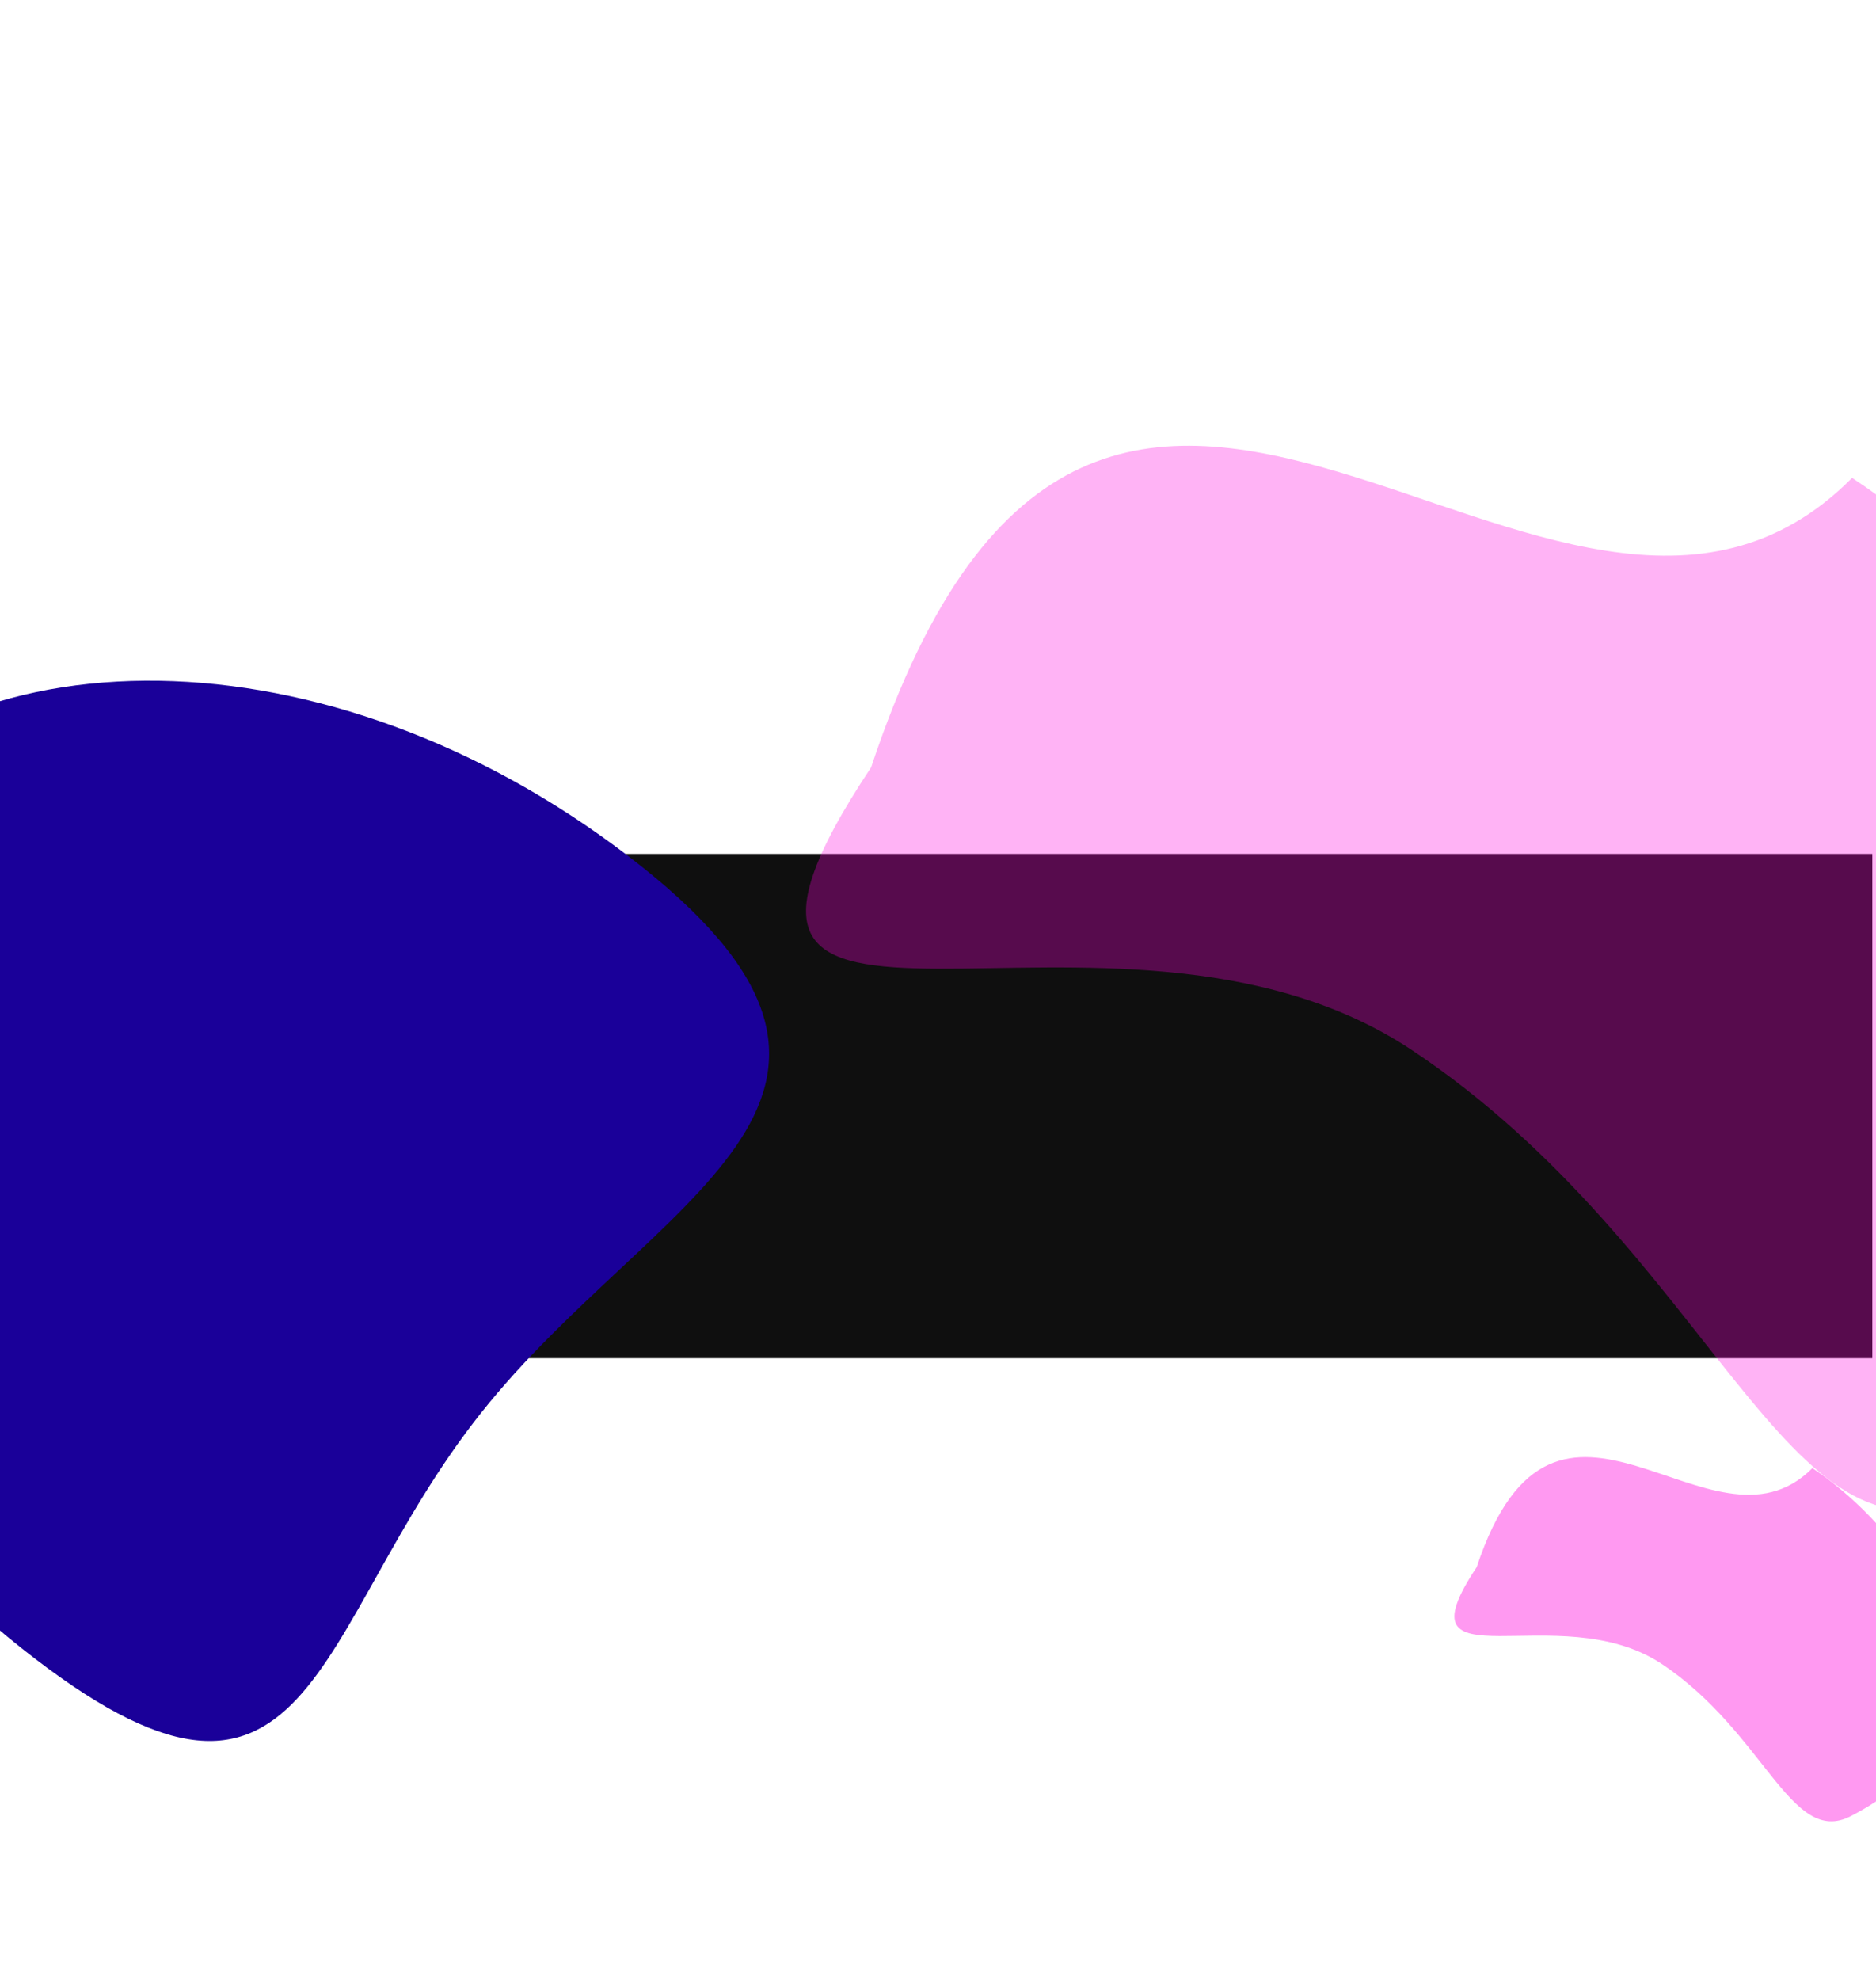<svg xmlns="http://www.w3.org/2000/svg" width="2560" height="2701" fill="none" xmlns:v="https://vecta.io/nano"><style><![CDATA[.B{color-interpolation-filters:sRGB}.C{flood-opacity:0}]]></style><path fill="#0f0f0f" d="M2554.99 1165v688h-2559v-688z"/><g opacity=".4" filter="url(#A)"><path d="M2525.62 2477.75c260.05-134.32 88.58-381.01-52.4-474.79-138.96 139.88-349.34-192.71-458.16 135.17-112.04 168.44 111.54 38.19 252.52 131.97 140.99 93.79 176.3 249.87 258.04 207.65z" fill="#f0d"/></g><g filter="url(#B)"><path d="M28.194 2247.67c-401.62-319.14-537.602-816.45-303.726-1110.76 233.876-294.32 749.047-274.192 1150.667 44.95 401.615 319.15 15.34 451.27-218.536 745.58-233.876 294.32-226.785 639.38-628.405 320.23z" fill="#1a0099"/></g><g opacity=".3" filter="url(#C)"><path d="M2680.54 2039.33c759.84-392.48 258.83-1113.313-153.13-1387.346C2121.4 1060.73 1506.66 88.915 1188.7 1046.97c-327.392 492.17 325.9 111.58 737.86 385.61 411.96 274.04 515.14 730.12 753.98 606.75z" fill="#f0d"/></g><defs><filter id="A" x="1824.99" y="1693" width="1067.99" height="1007.25" filterUnits="userSpaceOnUse" class="B"><feFlood class="C"/><feBlend in="SourceGraphic"/><feGaussianBlur stdDeviation="66"/></filter><filter id="B" x="-799.002" y="504" width="2040.14" height="2055.05" filterUnits="userSpaceOnUse" class="B"><feFlood class="C"/><feBlend in="SourceGraphic"/><feGaussianBlur stdDeviation="50"/></filter><filter id="C" x="887" y="0" width="2613.24" height="2435.77" filterUnits="userSpaceOnUse" class="B"><feFlood class="C"/><feBlend in="SourceGraphic"/><feGaussianBlur stdDeviation="66"/></filter></defs></svg>